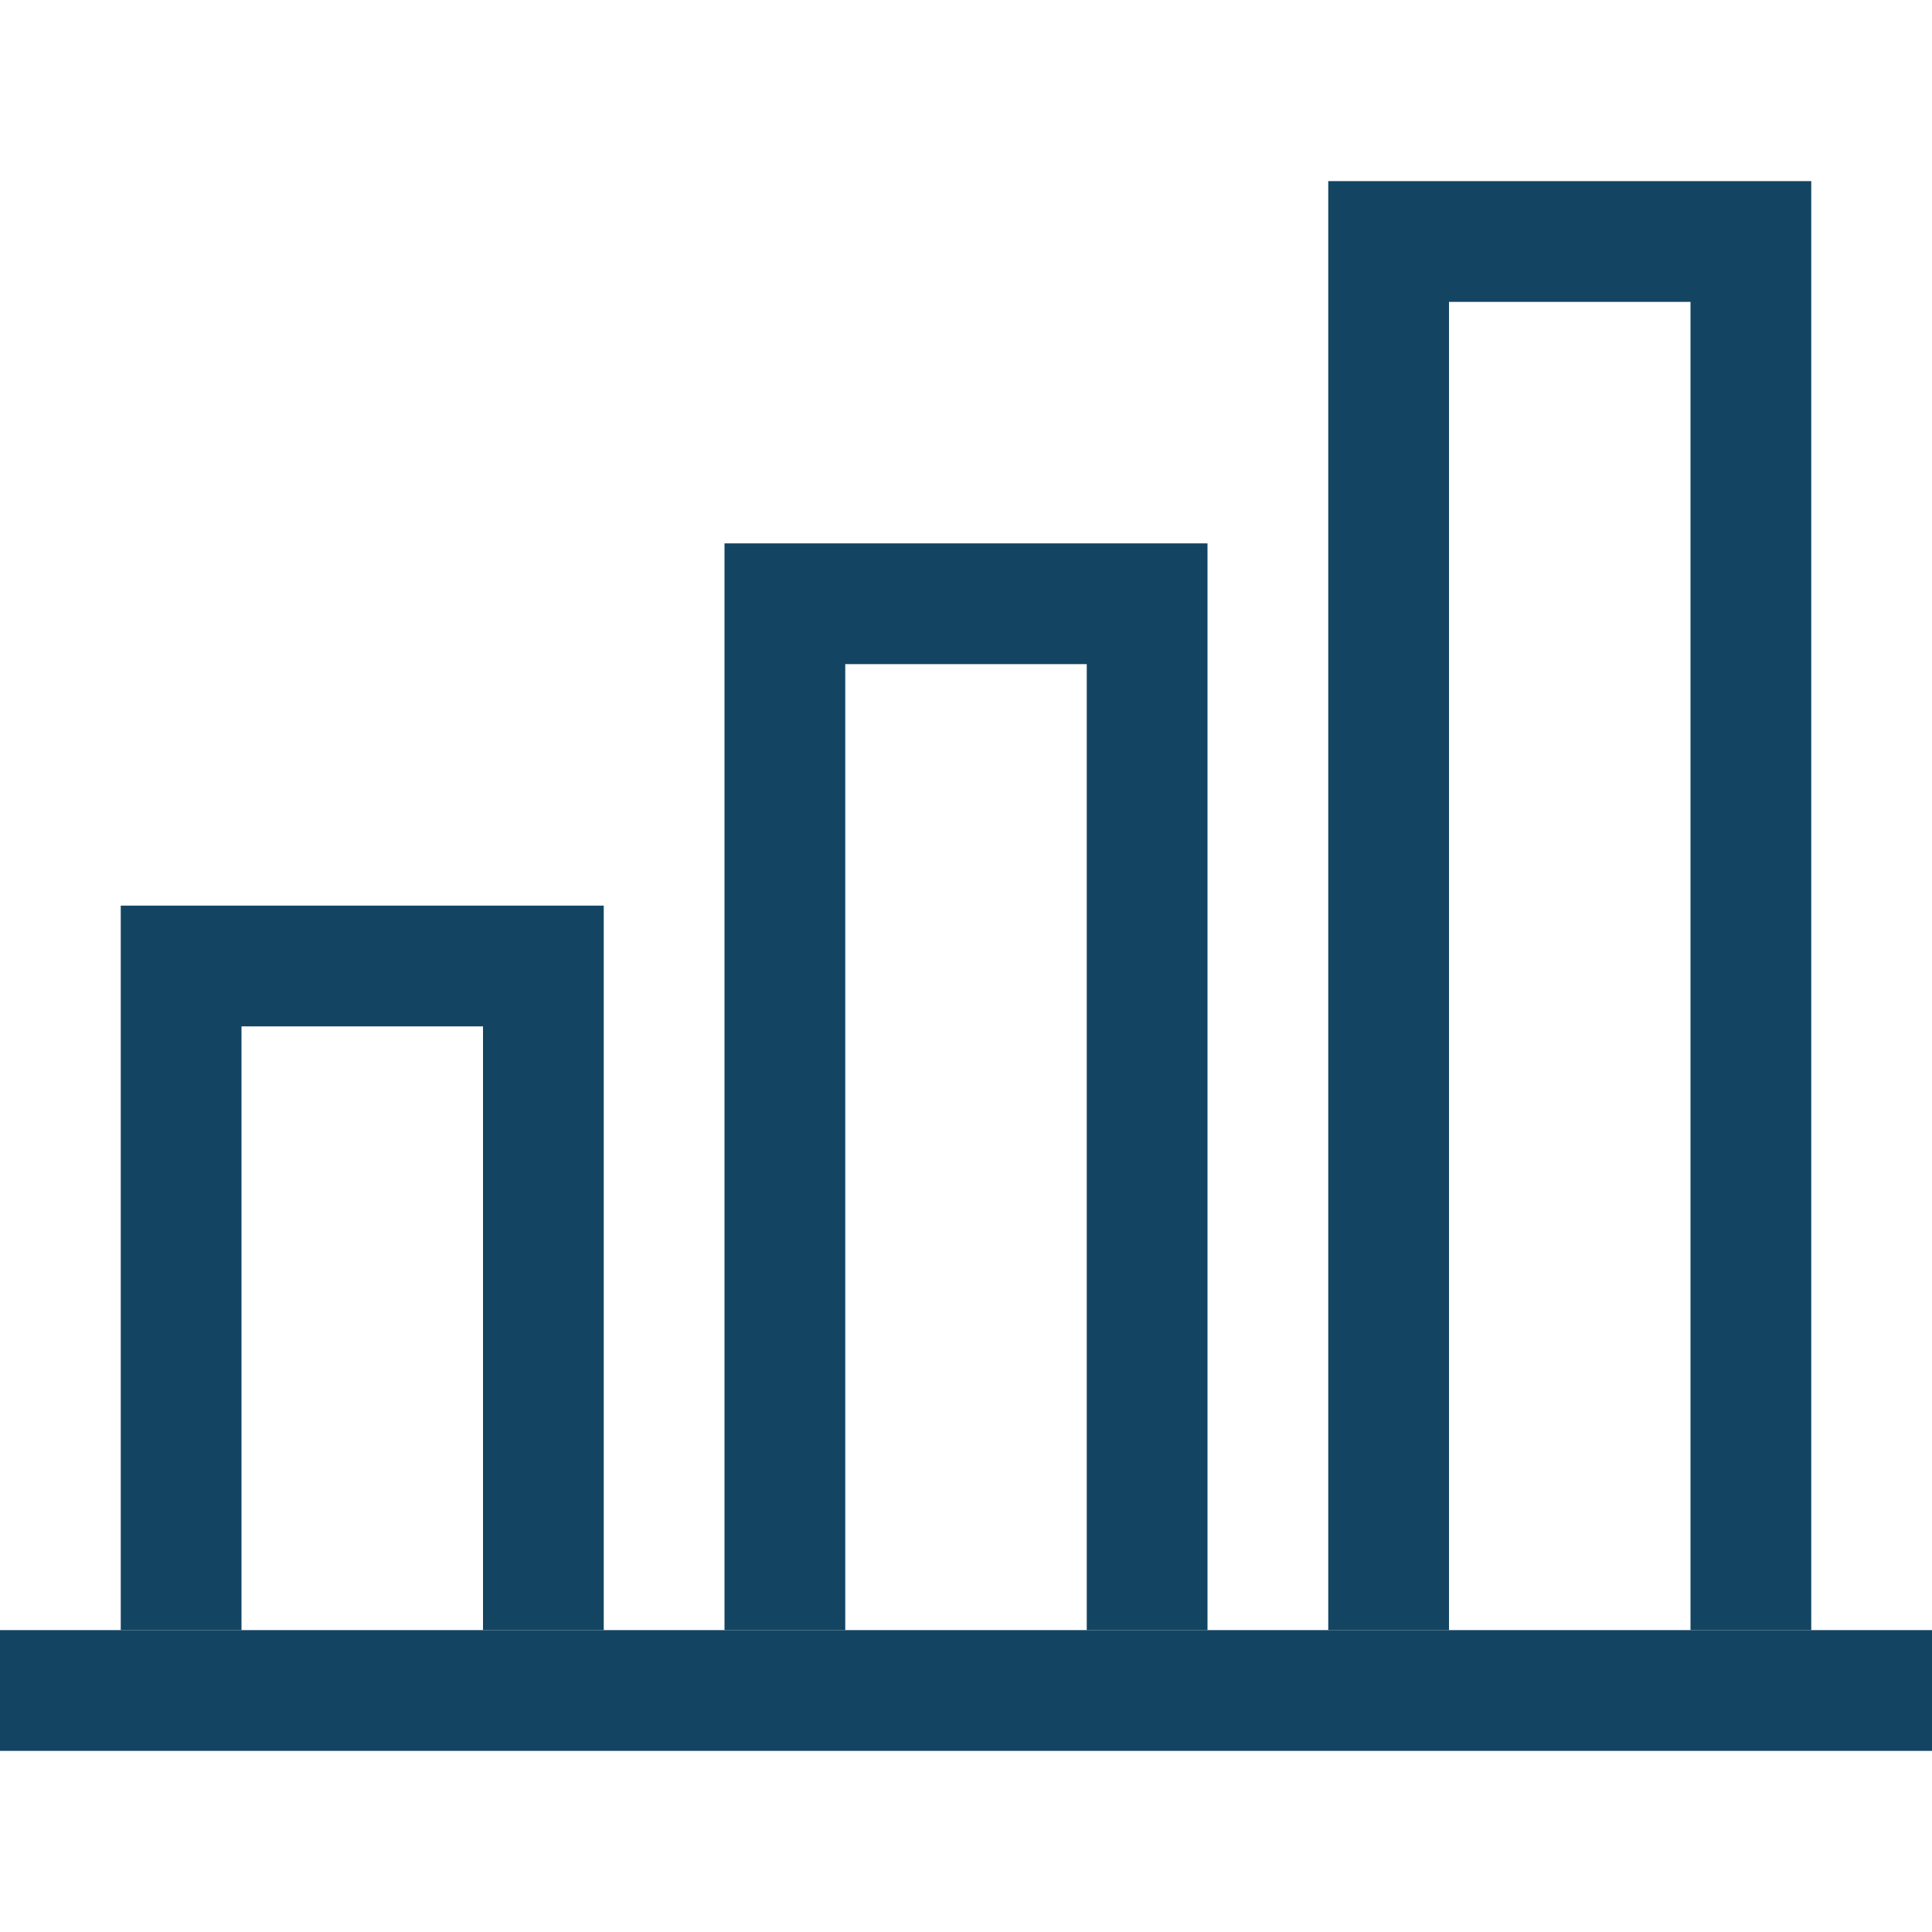 <svg width="32" height="32" viewBox="8 8 48 48" xmlns="http://www.w3.org/2000/svg">
<style type="text/css">
.st0{fill:#134563;} </style>
<g transform="translate(128, 482)">
<polyline class="st0" points="-105,-433.5 -108,-433.5 -108,-448.5 -114,-448.5 -114,-433.5 -117,-433.5 -117,-451.5 -105,-451.5 -105,-433.5 "/>
<polyline class="st0" points="-90,-433.5 -93,-433.5 -93,-457.5 -99,-457.5 -99,-433.5 -102,-433.5 -102,-460.5 -90,-460.5 -90,-433.5 "/>
<polyline class="st0" points="-75,-433.5 -78,-433.5 -78,-466.5 -84,-466.5 -84,-433.5 -87,-433.5 -87,-469.5 -75,-469.5 -75,-433.5 "/>
<polygon class="st0" points="-120,-433.5 -72,-433.5 -72,-430.5 -120,-430.5 "/>
</g></svg>